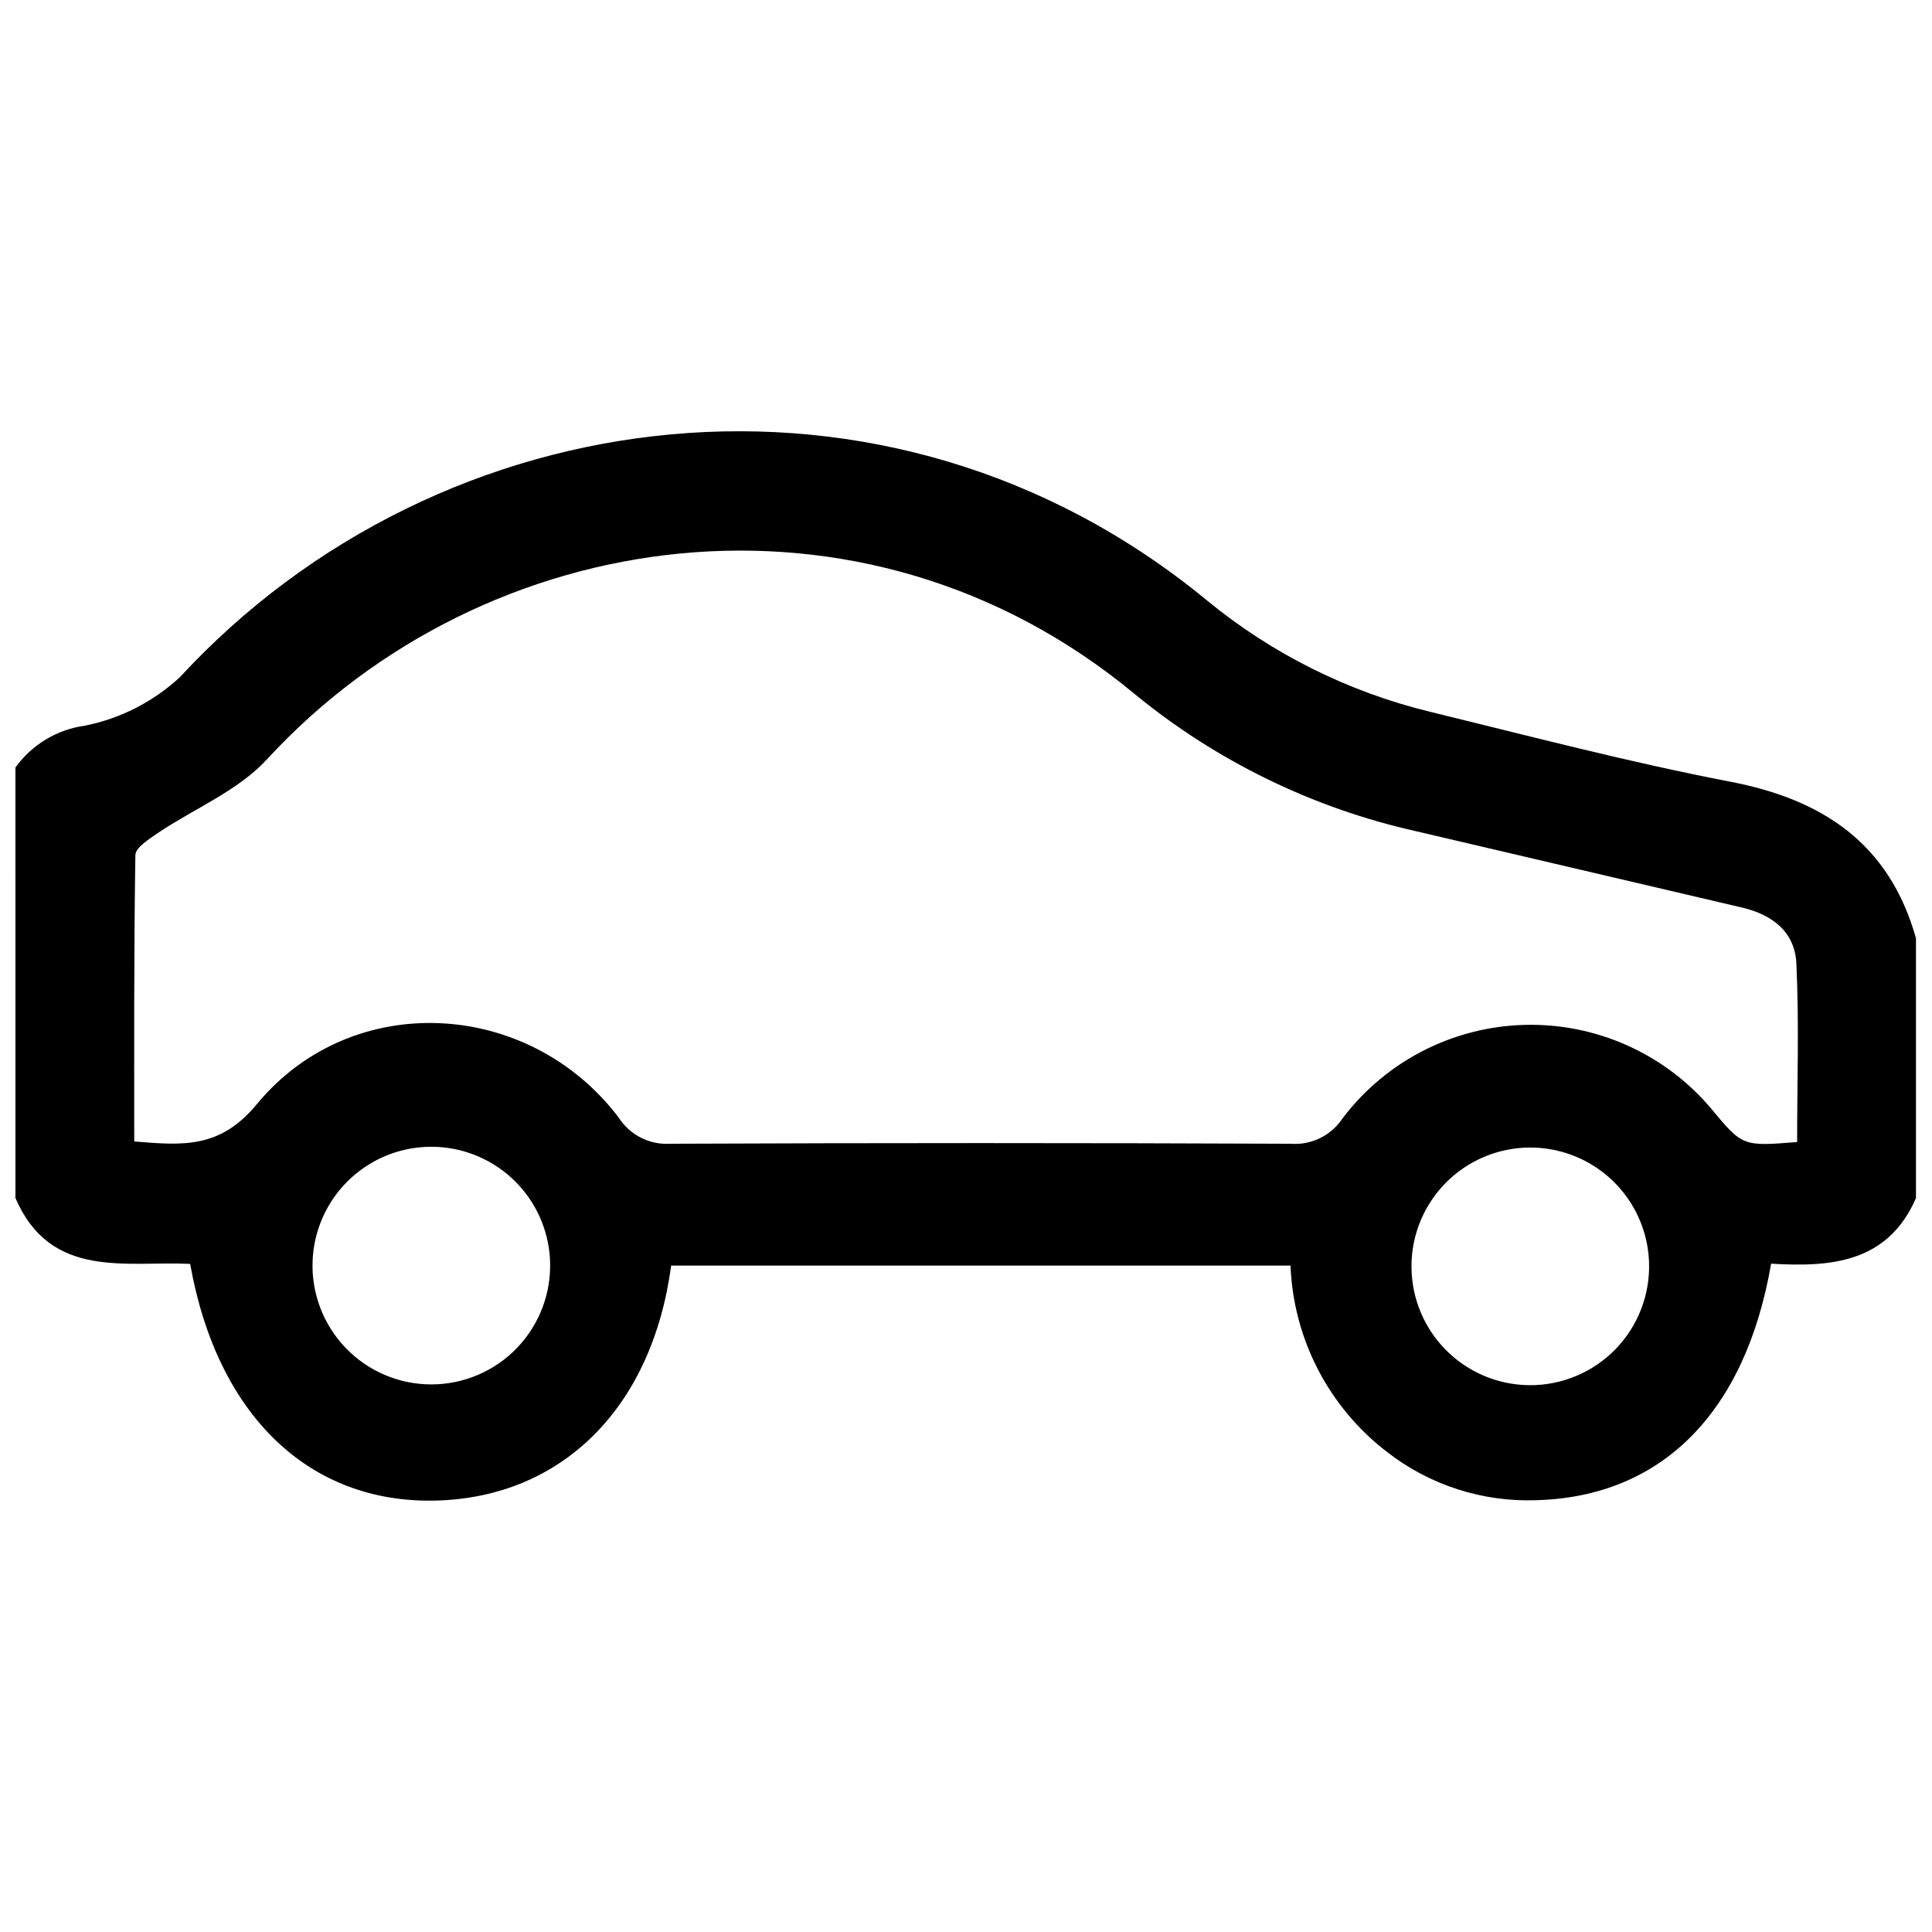 <?xml version="1.0" encoding="UTF-8"?>
<!-- The Best Svg Icon site in the world: iconSvg.co, Visit us! https://iconsvg.co -->
<svg width="800px" height="800px" version="1.1" viewBox="144 144 512 512" xmlns="http://www.w3.org/2000/svg">
 <defs>
  <clipPath id="a">
   <path d="m148.09 258h503.81v284h-503.81z"/>
  </clipPath>
 </defs>
 <g clip-path="url(#a)">
  <path d="m148.09 347.4c4.356-6.055 11-10.062 18.391-11.086 9.418-1.879 18.137-6.324 25.188-12.848 68.973-74.766 187.47-90.031 272.06-20.453 17.277 14.223 37.551 24.352 59.297 29.625 26.398 6.449 52.699 13.352 79.352 18.488 24.789 4.734 42.32 16.473 49.375 41.516v68.867c-7.559 17.332-22.824 18.289-38.391 17.383-6.805 39.5-29.02 61.77-62.223 62.676-14.23 0.516-28.191-3.977-39.449-12.699-15.504-11.84-24.926-29.977-25.691-49.473h-164.14c-5.039 37.785-29.02 61.414-62.32 62.27-33.305 0.859-57.941-22.215-65.145-62.723-17.078-0.805-36.93 4.184-46.301-17.434zm471.97 51.84c-0.453-8.363-6.449-12.949-14.762-14.812-28.719-6.719-57.402-13.434-86.051-20.152-27.332-6.121-52.852-18.562-74.512-36.324-72.043-59.801-172.35-45.344-229.94 17.23-7.66 8.363-19.25 13.051-28.922 19.547-2.316 1.613-5.996 3.879-5.996 5.894-0.402 25.191-0.301 50.383-0.301 75.875 12.949 1.059 22.824 1.965 32.648-10.078 25.191-30.23 71.844-27.711 95.723 3.727v0.004c1.457 2.285 3.504 4.137 5.922 5.359 2.422 1.227 5.125 1.773 7.832 1.594 54.781-0.234 109.55-0.234 164.29 0 2.707 0.215 5.422-0.305 7.859-1.5 2.438-1.195 4.508-3.027 5.996-5.301 11.48-15.113 29.203-24.199 48.176-24.699s37.148 7.641 49.41 22.129c8.363 10.078 8.363 10.078 22.824 8.918 0-16.074 0.551-31.539-0.203-47.41zm-101.97 78.898c-0.398 8.555 2.707 16.906 8.602 23.125 5.891 6.215 14.062 9.766 22.629 9.828 8.562 0.059 16.785-3.371 22.766-9.504 5.981-6.133 9.207-14.434 8.93-22.996-0.352-10.949-6.367-20.93-15.887-26.352-9.52-5.422-21.172-5.504-30.77-0.223-9.598 5.285-15.758 15.176-16.27 26.121zm-291.25 0h0.004c-0.344 8.562 2.82 16.895 8.758 23.074 5.934 6.18 14.137 9.672 22.703 9.672 8.57 0 16.77-3.492 22.707-9.672 5.938-6.18 9.102-14.512 8.758-23.074-0.438-10.941-6.527-20.871-16.086-26.219-9.555-5.348-21.203-5.348-30.758 0s-15.645 15.277-16.082 26.219z"/>
 </g>
</svg>